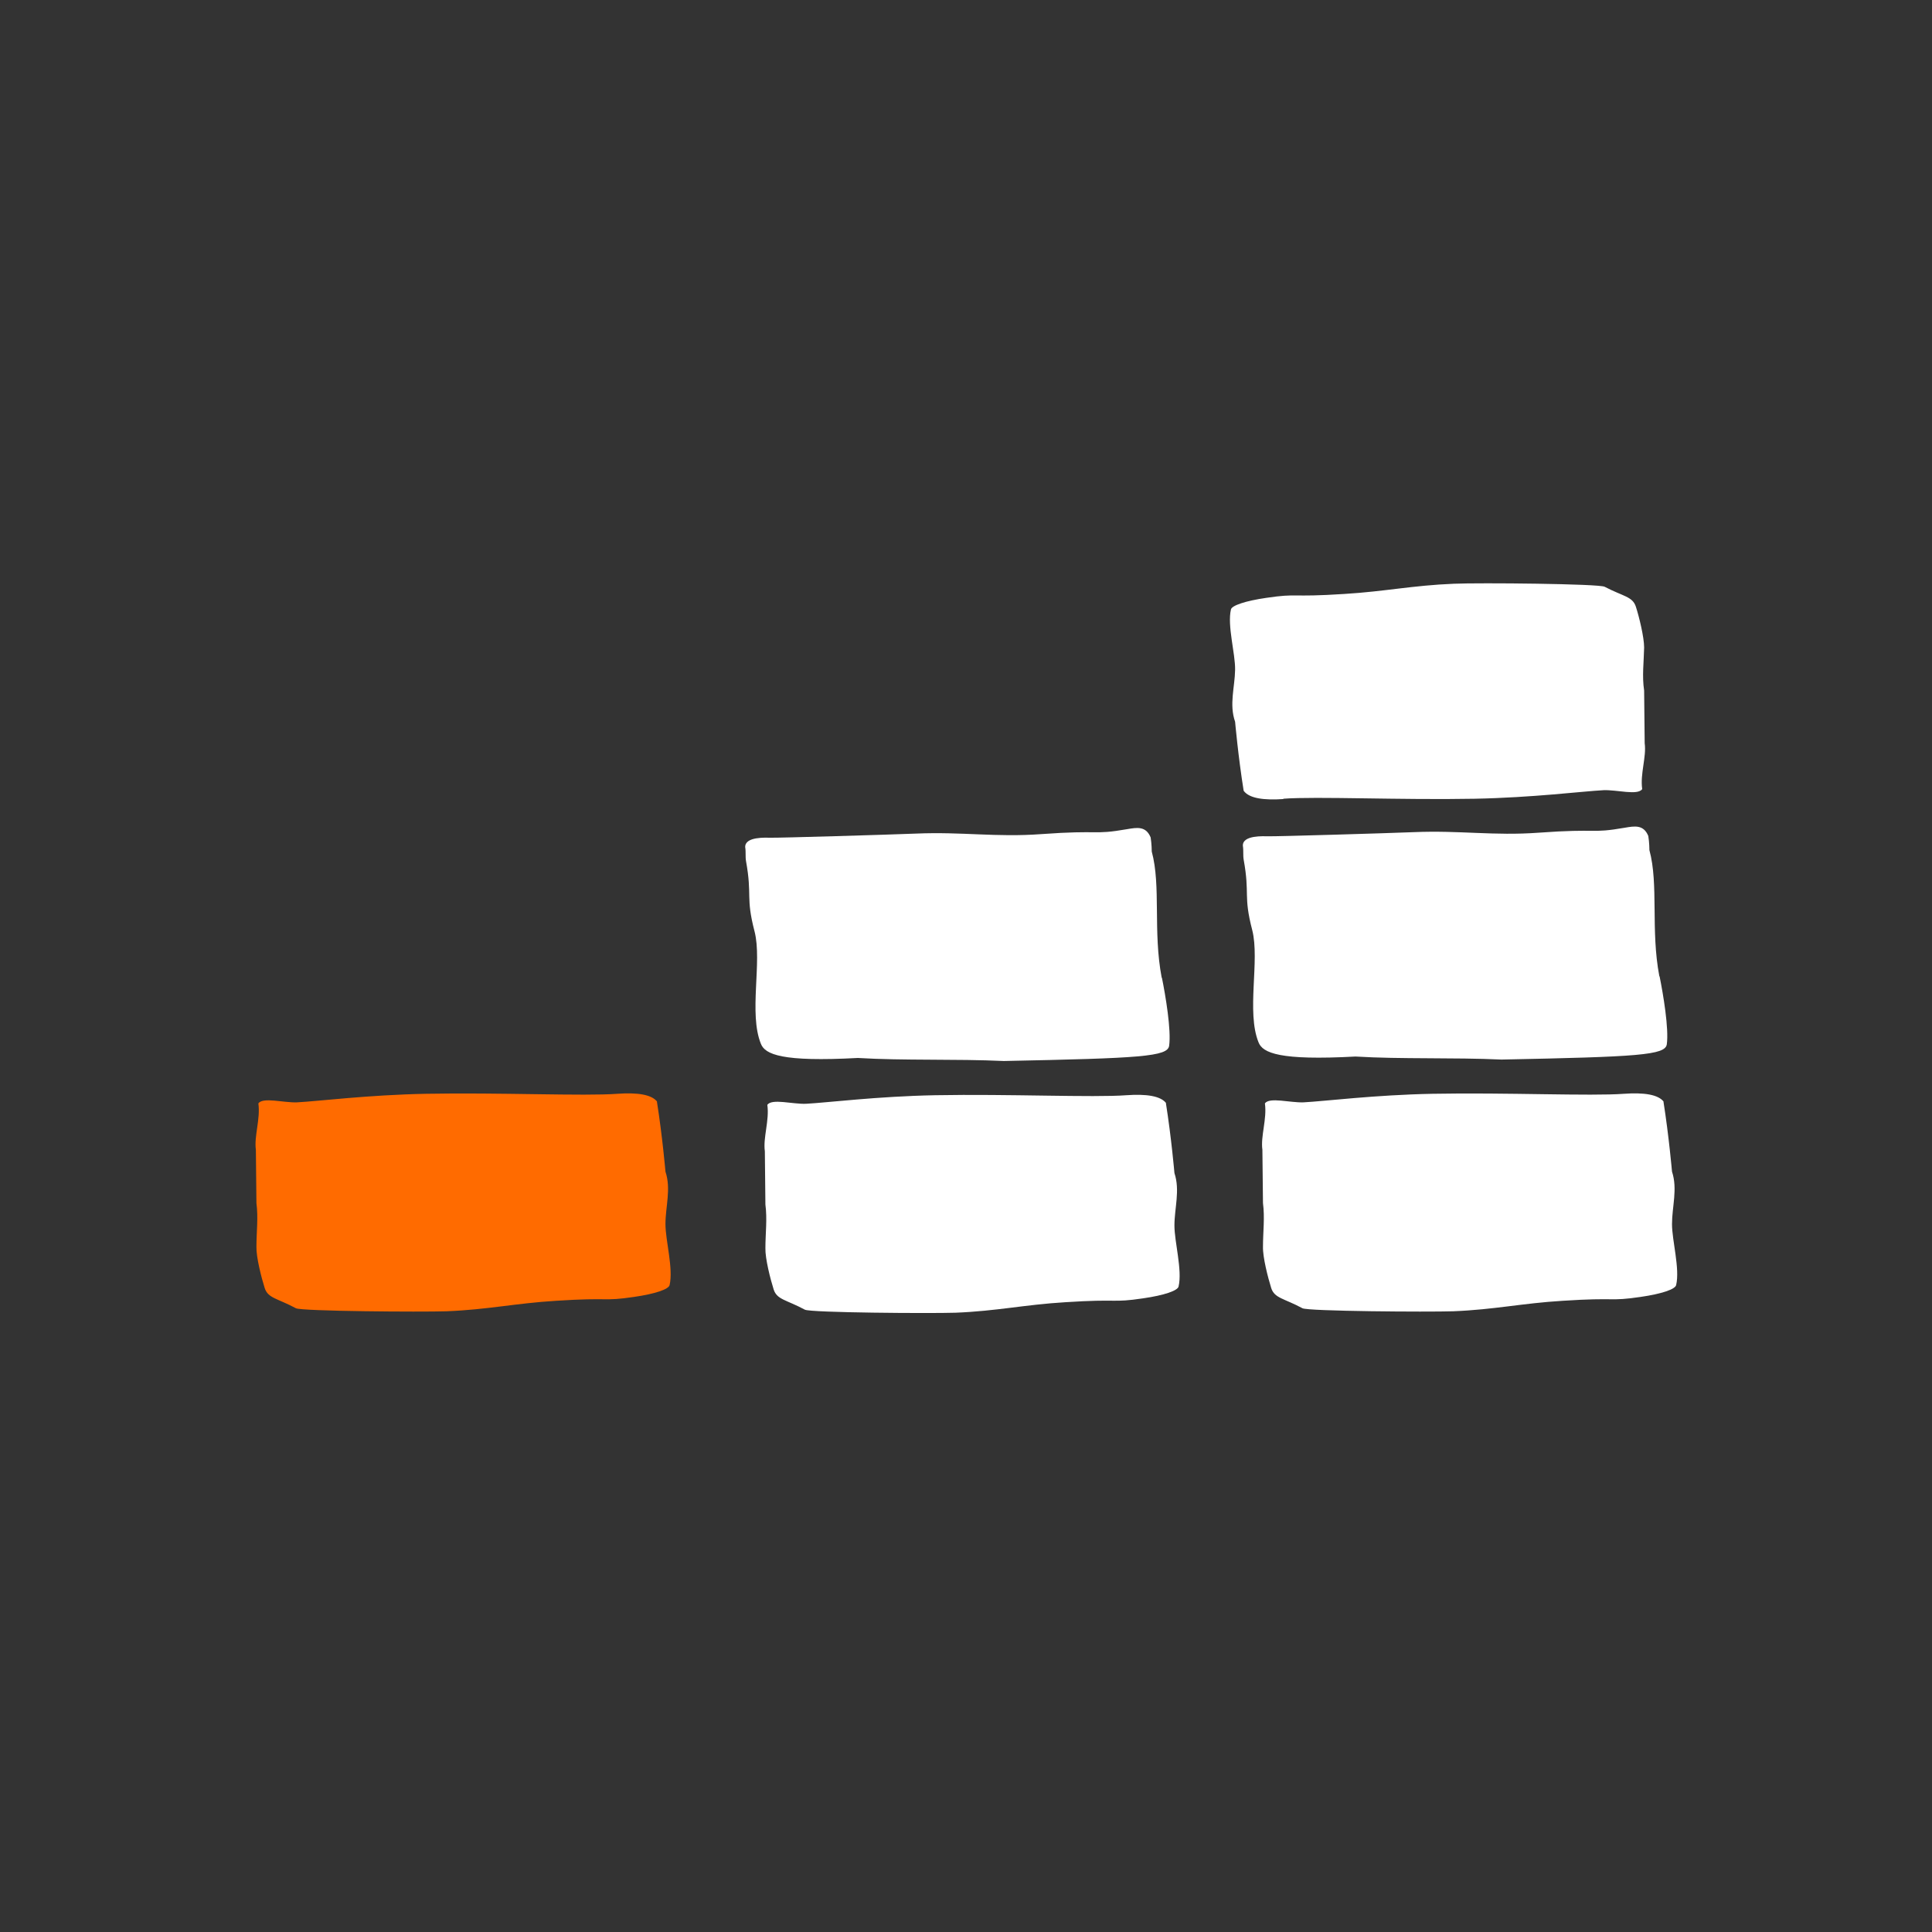 <svg xmlns="http://www.w3.org/2000/svg" fill="none" viewBox="0 0 70 70" height="70" width="70">
<rect x="0" y="0" width="70" height="70" fill="#333333" stroke="none"/>
<path fill="white" d="M60.121 35.37C59.801 33.69 60.101 32.05 59.761 30.8C59.761 30.78 59.761 30.54 59.721 30.29C59.551 29.87 59.221 29.93 58.871 29.99C57.601 30.21 57.951 30.01 55.751 30.17C54.121 30.29 52.891 30.08 51.231 30.15C50.241 30.19 46.201 30.31 45.951 30.3C45.791 30.3 45.021 30.25 45.031 30.64C45.061 30.83 45.031 30.97 45.061 31.15C45.291 32.42 45.041 32.43 45.371 33.7C45.651 34.8 45.151 36.67 45.601 37.77C45.751 38.15 46.361 38.43 49.111 38.28C50.761 38.38 52.671 38.31 54.401 38.39C59.371 38.29 60.331 38.23 60.391 37.84C60.471 37.27 60.261 36.02 60.131 35.38"></path>
<path fill="white" d="M46.49 28.94C47.69 28.85 50.76 28.99 53.42 28.94C55.53 28.9 57.33 28.67 58.1 28.63C58.58 28.61 59.34 28.83 59.5 28.59C59.42 28.04 59.66 27.42 59.59 26.93L59.57 25.02C59.49 24.5 59.56 23.98 59.57 23.46C59.57 23.09 59.39 22.35 59.27 21.98C59.15 21.61 58.81 21.61 58.14 21.26C57.94 21.15 53.58 21.11 52.68 21.15C51.18 21.21 50.19 21.43 48.71 21.52C46.72 21.65 47.04 21.49 45.89 21.66C45.12 21.77 44.63 21.94 44.6 22.08C44.46 22.67 44.76 23.67 44.75 24.27C44.74 24.9 44.53 25.52 44.75 26.15C44.75 26.15 44.86 27.4 45.06 28.65C45.26 28.93 45.8 29 46.51 28.95"></path>
<path fill="white" d="M60.27 39.91C60.469 41.17 60.58 42.45 60.58 42.45C60.789 43.08 60.58 43.72 60.58 44.35C60.58 44.95 60.87 45.96 60.73 46.56C60.7 46.71 60.209 46.88 59.44 46.99C58.289 47.16 58.609 47 56.62 47.13C55.139 47.22 54.15 47.45 52.65 47.51C51.749 47.54 47.389 47.51 47.19 47.4C46.52 47.04 46.179 47.04 46.059 46.67C45.94 46.29 45.749 45.55 45.76 45.17C45.76 44.64 45.83 44.12 45.76 43.59L45.739 41.66C45.669 41.17 45.91 40.54 45.83 39.98C45.989 39.74 46.749 39.96 47.23 39.94C47.999 39.9 49.809 39.67 51.91 39.63C54.569 39.58 57.639 39.72 58.84 39.63C59.55 39.58 60.09 39.65 60.289 39.93"></path>
<path fill="white" d="M42.09 35.422C41.77 33.742 42.07 32.102 41.73 30.852C41.73 30.832 41.73 30.592 41.69 30.342C41.52 29.922 41.19 29.982 40.84 30.042C39.57 30.262 39.92 30.062 37.72 30.222C36.09 30.342 34.86 30.132 33.2 30.202C32.21 30.242 28.17 30.362 27.92 30.352C27.76 30.352 26.99 30.302 27 30.692C27.03 30.882 27 31.022 27.03 31.202C27.26 32.472 27.01 32.482 27.34 33.752C27.62 34.852 27.12 36.722 27.57 37.822C27.72 38.202 28.33 38.482 31.08 38.332C32.73 38.432 34.64 38.362 36.37 38.442C41.34 38.342 42.3 38.282 42.36 37.892C42.44 37.322 42.23 36.072 42.1 35.432"></path>
<path fill="white" d="M42.242 39.962C42.442 41.222 42.552 42.502 42.552 42.502C42.762 43.132 42.552 43.772 42.552 44.402C42.552 45.002 42.842 46.012 42.702 46.612C42.672 46.762 42.182 46.932 41.412 47.042C40.262 47.212 40.582 47.052 38.592 47.182C37.112 47.272 36.122 47.502 34.622 47.562C33.722 47.592 29.362 47.562 29.162 47.452C28.492 47.092 28.152 47.092 28.032 46.722C27.912 46.342 27.722 45.602 27.732 45.222C27.732 44.692 27.802 44.172 27.732 43.642L27.712 41.712C27.642 41.222 27.882 40.592 27.802 40.032C27.962 39.792 28.722 40.012 29.202 39.992C29.972 39.952 31.782 39.722 33.882 39.682C36.542 39.632 39.612 39.772 40.812 39.682C41.522 39.632 42.062 39.702 42.262 39.982"></path>
<path fill="#FF6B00" d="M23.801 39.91C24.001 41.17 24.111 42.45 24.111 42.45C24.321 43.08 24.111 43.72 24.111 44.35C24.111 44.95 24.401 45.96 24.261 46.56C24.231 46.71 23.741 46.88 22.971 46.99C21.821 47.16 22.141 47 20.151 47.13C18.671 47.22 17.681 47.45 16.181 47.51C15.281 47.54 10.921 47.51 10.721 47.4C10.051 47.04 9.711 47.04 9.591 46.67C9.471 46.29 9.281 45.55 9.291 45.17C9.291 44.64 9.361 44.12 9.291 43.59L9.271 41.66C9.201 41.17 9.441 40.54 9.361 39.98C9.521 39.74 10.281 39.96 10.761 39.94C11.531 39.9 13.341 39.67 15.441 39.63C18.101 39.58 21.171 39.72 22.371 39.63C23.081 39.58 23.621 39.65 23.821 39.93"></path>
</svg>
